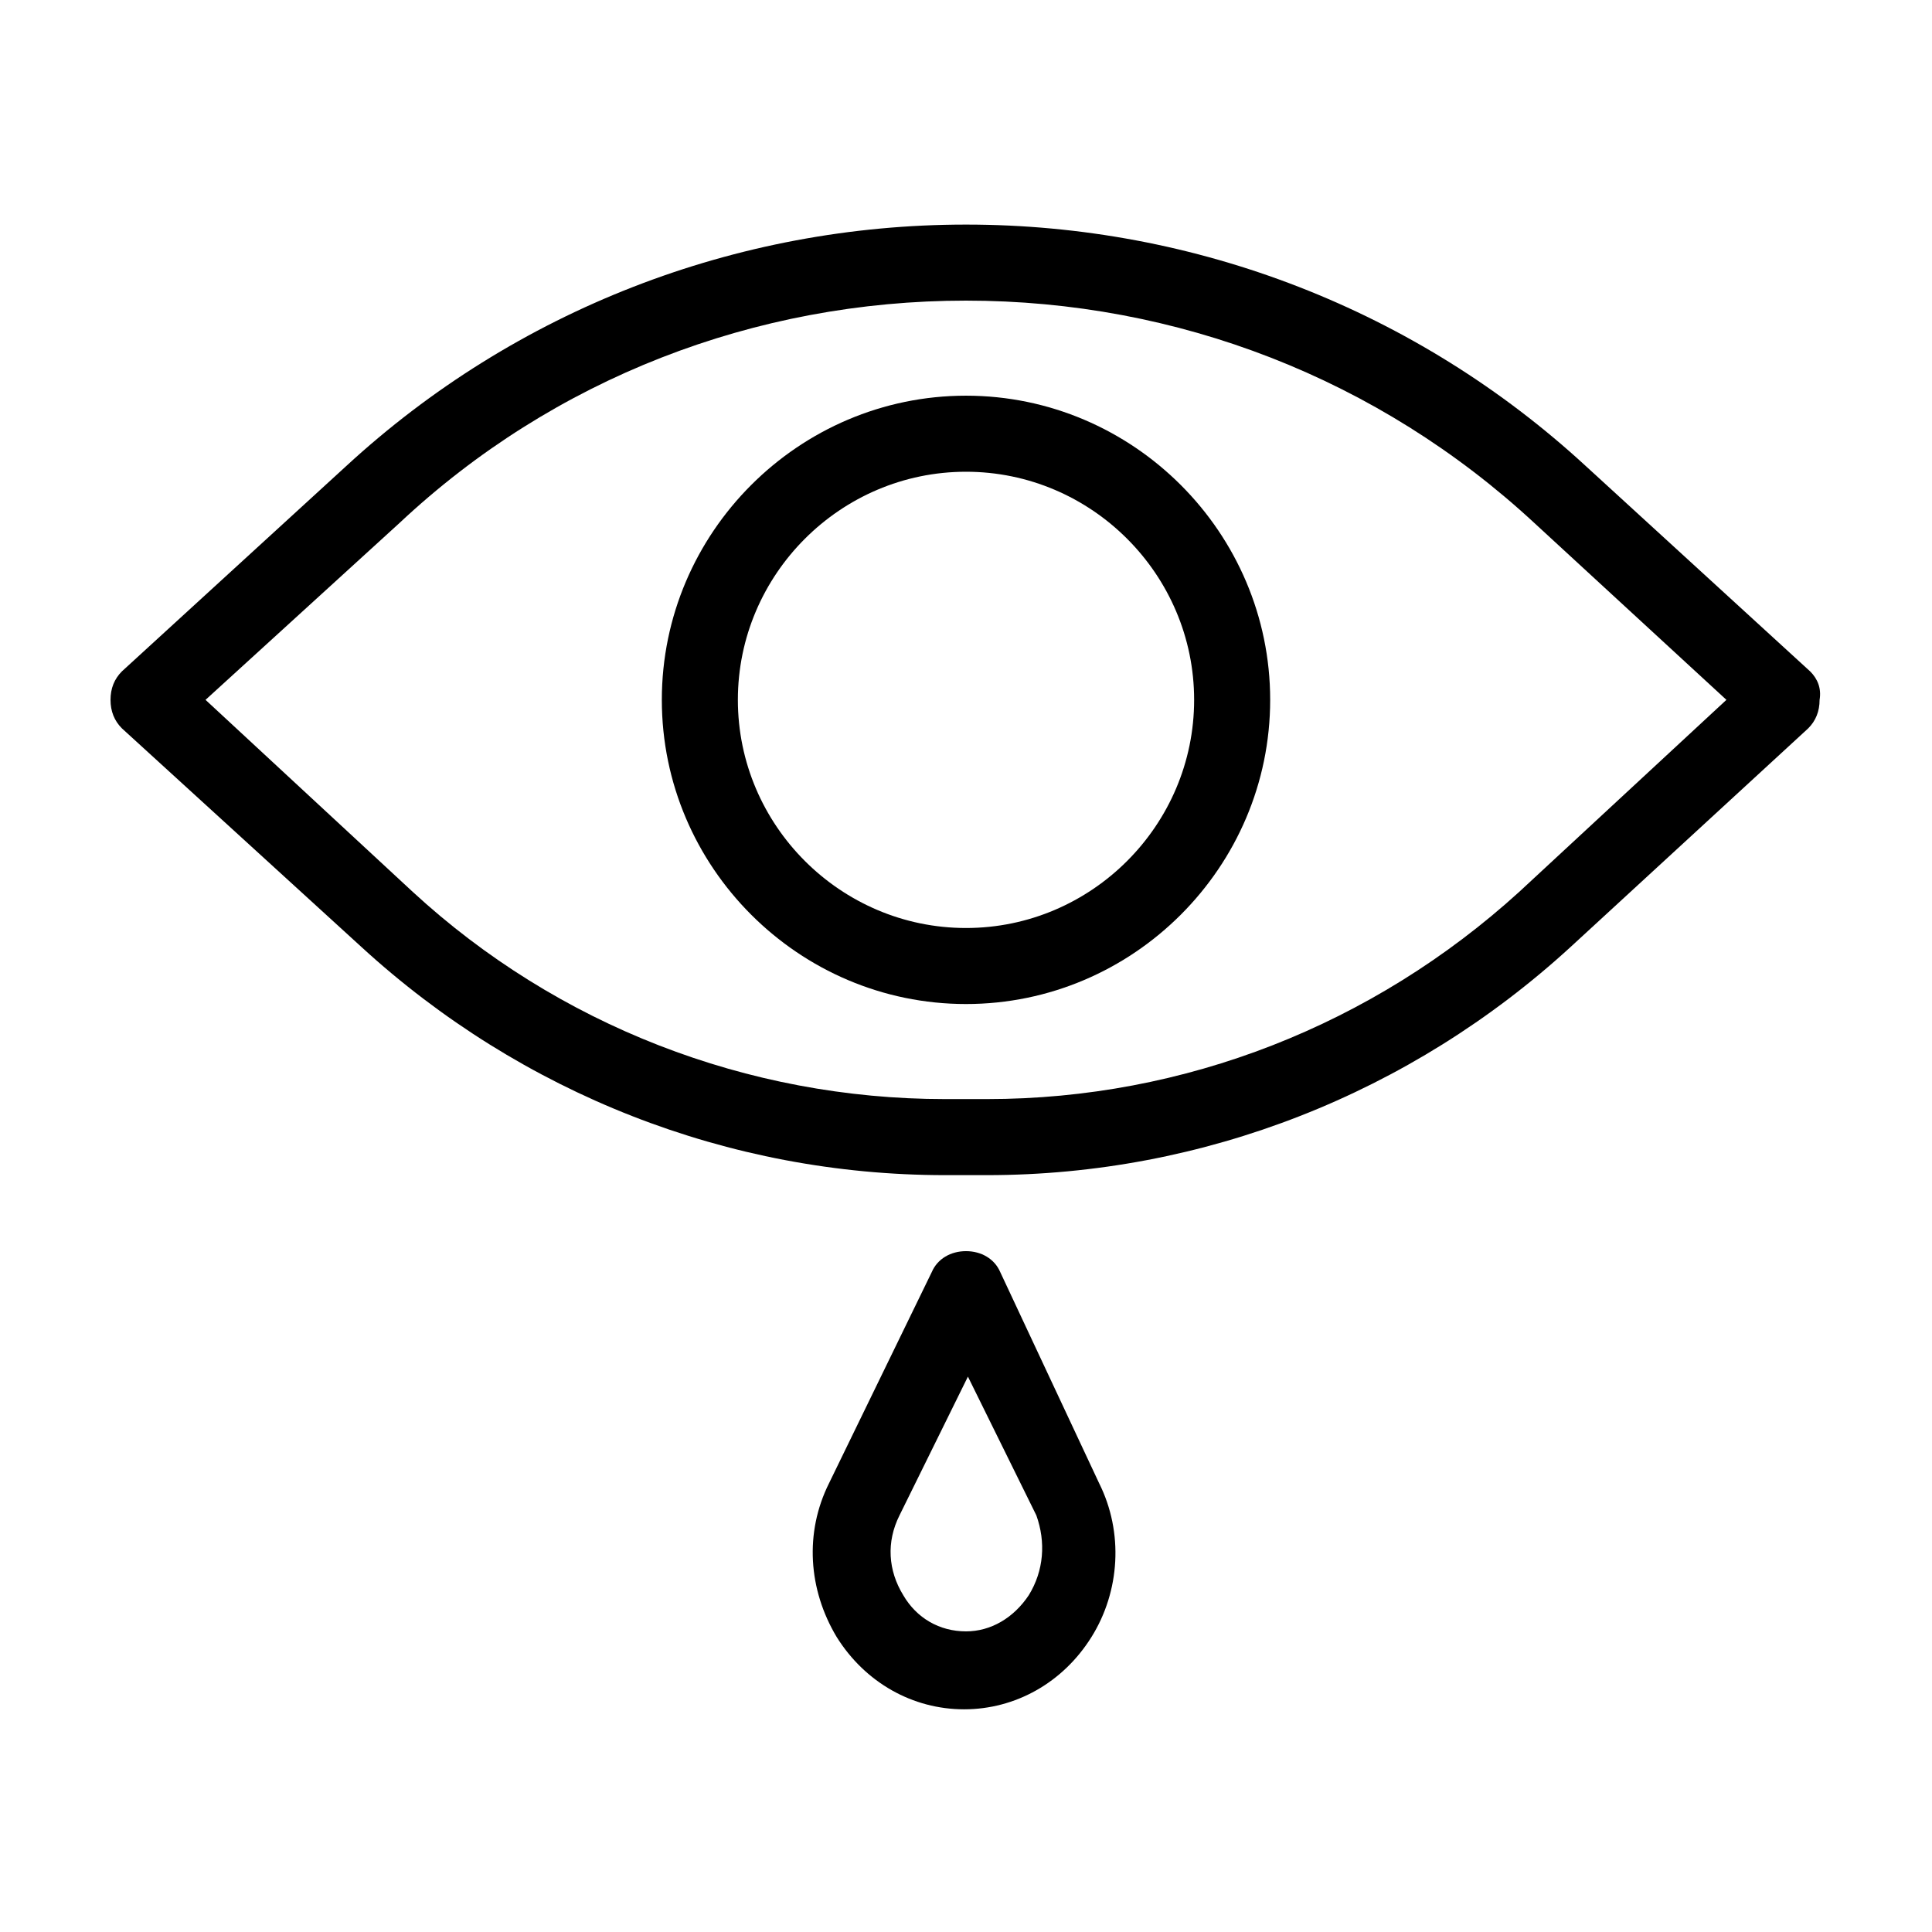 <?xml version="1.0" encoding="UTF-8"?>
<!-- Uploaded to: ICON Repo, www.svgrepo.com, Generator: ICON Repo Mixer Tools -->
<svg fill="#000000" width="800px" height="800px" version="1.1" viewBox="144 144 512 512" xmlns="http://www.w3.org/2000/svg">
 <g>
  <path d="m623.69 321.91-59.449-54.41c-44.84-41.312-103.28-63.984-164.24-63.984s-119.4 22.672-164.24 63.984l-59.449 54.41c-2.016 2.016-3.023 4.535-3.023 7.559 0 3.023 1.008 5.543 3.023 7.559l63.477 57.938c42.32 38.793 97.234 60.457 154.67 60.457h11.082c57.434 0 112.35-21.664 154.67-60.457l62.977-57.938c2.016-2.016 3.023-4.535 3.023-7.559 0.508-3.023-0.496-5.543-2.512-7.559zm-77.086 58.445c-38.793 35.266-88.672 54.914-141.07 54.914h-11.082c-52.395 0-102.78-19.648-141.07-54.914l-54.914-50.887 51.387-46.855c40.809-38.289 94.211-58.945 150.14-58.945 55.922 0 109.33 20.656 150.64 58.945l50.883 46.855z"/>
  <path d="m400 248.86c-44.336 0-80.609 36.273-80.609 80.609 0 44.336 36.273 80.609 80.609 80.609s80.609-36.273 80.609-80.609c0-44.336-36.277-80.609-80.609-80.609zm0 141.07c-33.25 0-60.457-27.207-60.457-60.457s27.207-60.457 60.457-60.457 60.457 27.207 60.457 60.457-27.207 60.457-60.457 60.457z"/>
  <path d="m409.07 481.11c-1.512-3.527-5.039-5.543-9.07-5.543s-7.559 2.016-9.07 5.543l-27.207 55.922c-6.551 13.098-5.543 28.215 2.016 40.809 7.559 12.09 20.152 19.145 33.754 19.145 13.602 0 26.199-7.055 33.754-19.145 7.559-12.09 8.566-27.711 2.016-40.809zm7.559 85.645c-4.031 6.047-10.078 9.574-16.625 9.574-7.055 0-13.098-3.527-16.625-9.574-4.031-6.551-4.535-14.105-1.008-21.16l18.137-36.777 18.137 36.777c2.519 7.055 2.016 14.613-2.016 21.16z"/>
 </g>
</svg>